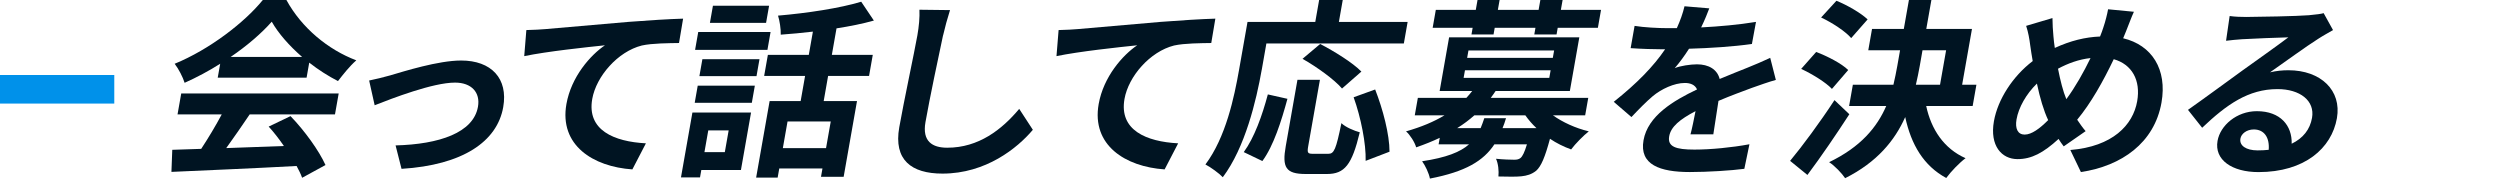 <svg width="350" height="25" viewBox="0 0 350 25" fill="none" xmlns="http://www.w3.org/2000/svg">
<rect y="10.5" width="16" height="4" fill="#0091EA"/>
<path d="M25.373 13.085H47.416L46.898 16.016H34.956C33.905 17.59 32.736 19.241 31.673 20.732C34.246 20.651 37.011 20.547 39.746 20.44C39.087 19.481 38.351 18.522 37.614 17.723L40.672 16.257C42.678 18.337 44.666 21.106 45.569 23.105L42.297 24.889C42.119 24.382 41.845 23.823 41.523 23.238C35.197 23.586 28.568 23.852 24 24.064L24.118 20.973L28.168 20.84C29.149 19.348 30.207 17.59 31.044 16.016H24.855L25.373 13.085ZM30.822 8.928C29.23 9.939 27.524 10.845 25.847 11.593C25.61 10.819 24.996 9.62 24.452 8.928C29.334 6.929 34.238 3.146 36.792 0H40.098C42.234 3.916 45.935 6.955 49.881 8.447C48.937 9.272 48.041 10.42 47.316 11.352C45.972 10.66 44.58 9.779 43.292 8.769L42.922 10.875H30.481L30.826 8.932L30.822 8.928ZM42.293 7.969C40.512 6.422 38.98 4.69 38.044 3.039C36.611 4.664 34.601 6.396 32.295 7.969H42.289H42.293Z" fill="#001422"/>
<path d="M54.63 10.553C56.54 9.994 61.341 8.473 64.565 8.473C68.777 8.473 71.161 10.979 70.45 15.002C69.599 19.825 64.783 23.105 56.214 23.638L55.381 20.358C61.515 20.199 66.279 18.574 66.915 14.947C67.267 12.948 66.02 11.564 63.702 11.564C60.612 11.564 54.889 13.777 52.453 14.736L51.68 11.271C52.509 11.112 53.79 10.79 54.63 10.553Z" fill="#001422"/>
<path d="M76.347 4.075C78.594 3.89 83.061 3.49 88.014 3.061C90.798 2.846 93.763 2.661 95.635 2.61L95.062 6.022C93.618 6.048 91.327 6.048 89.857 6.37C86.482 7.222 83.472 10.686 82.913 13.858C82.143 18.23 85.967 19.829 90.427 20.066L88.532 23.715C83.028 23.342 78.283 20.332 79.297 14.576C79.974 10.738 82.669 7.703 84.694 6.341C82.14 6.607 76.602 7.192 73.393 7.858L73.689 4.209C74.759 4.183 75.81 4.127 76.351 4.075H76.347Z" fill="#001422"/>
<path d="M103.731 23.797H98.186L98.001 24.837H95.336L96.938 15.75H105.148L103.731 23.797ZM97.682 11.993H105.678L105.256 14.392H97.26L97.682 11.993ZM97.753 4.479H107.88L107.44 6.985H97.312L97.753 4.479ZM105.911 10.66H97.916L98.334 8.288H106.329L105.911 10.66ZM99.159 18.256L98.623 21.295H101.476L102.013 18.256H99.159ZM107.251 3.198H99.389L99.811 0.8H107.673L107.251 3.198ZM115.935 10.634L115.316 14.151H119.98L118.111 24.756H114.939L115.146 23.582H109.098L108.872 24.863H105.859L107.747 14.151H112.092L112.711 10.634H106.981L107.503 7.677H113.232L113.806 4.427C112.281 4.612 110.738 4.745 109.305 4.853C109.335 4.079 109.146 2.88 108.924 2.188C112.984 1.84 117.582 1.148 120.569 0.241L122.342 2.88C120.743 3.331 118.977 3.679 117.112 3.972L116.46 7.677H122.19L121.668 10.634H115.938H115.935ZM116.305 17.005H110.256L109.598 20.736H115.646L116.305 17.005Z" fill="#001422"/>
<path d="M132.025 4.956C131.411 7.832 130.145 13.803 129.564 17.108C129.09 19.799 130.533 20.68 132.614 20.68C137.011 20.68 140.257 18.148 142.689 15.243L144.599 18.174C142.441 20.732 138.029 24.304 131.951 24.304C127.58 24.304 125.092 22.387 125.895 17.83C126.525 14.258 128.027 7.251 128.431 4.96C128.653 3.709 128.771 2.428 128.72 1.362L133.002 1.414C132.647 2.532 132.273 3.894 132.032 4.96L132.025 4.956Z" fill="#001422"/>
<path d="M150.862 4.075C153.109 3.89 157.576 3.49 162.529 3.061C165.312 2.846 168.277 2.661 170.15 2.61L169.577 6.022C168.133 6.048 165.842 6.048 164.372 6.37C160.997 7.222 157.987 10.686 157.428 13.858C156.658 18.23 160.482 19.829 164.942 20.066L163.047 23.715C157.543 23.342 152.798 20.332 153.812 14.576C154.489 10.738 157.184 7.703 159.209 6.341C156.655 6.607 151.117 7.192 147.908 7.858L148.204 4.209C149.274 4.183 150.325 4.127 150.865 4.075H150.862Z" fill="#001422"/>
<path d="M176.639 9.779C175.884 14.069 174.322 20.651 171.191 24.811C170.698 24.278 169.447 23.371 168.759 23.027C171.616 19.218 172.79 13.622 173.467 9.783L174.652 3.069H184.139L184.679 0.004H187.984L187.444 3.069H197.068L196.539 6.082H177.294L176.643 9.787L176.639 9.779ZM174.13 21.291C175.607 19.266 176.71 16.176 177.498 13.218L180.241 13.833C179.408 16.897 178.309 20.414 176.732 22.546L174.126 21.295L174.13 21.291ZM185.975 21.532C186.774 21.532 187.041 20.917 187.796 17.242C188.362 17.801 189.58 18.308 190.368 18.522C189.273 23.079 188.247 24.36 185.767 24.36H182.81C179.985 24.36 179.482 23.427 180.004 20.469L181.644 11.168H184.79L183.154 20.44C182.984 21.398 183.069 21.532 183.813 21.532H185.971H185.975ZM187.881 12.393C186.822 11.142 184.338 9.354 182.351 8.236L184.823 6.156C186.778 7.17 189.372 8.769 190.594 10.02L187.884 12.393H187.881ZM192.522 12.526C193.607 15.298 194.532 18.815 194.532 21.239L191.19 22.52C191.26 20.147 190.527 16.442 189.509 13.618L192.526 12.526H192.522Z" fill="#001422"/>
<path d="M217.415 16.15C218.766 17.108 220.539 17.934 222.43 18.389C221.657 19.003 220.554 20.121 219.958 20.921C218.932 20.547 217.9 20.04 216.996 19.429C216.301 22.013 215.756 23.294 215.061 23.908C214.413 24.415 213.765 24.6 212.98 24.682C212.273 24.763 211.052 24.733 209.779 24.708C209.86 23.934 209.753 22.898 209.442 22.228C210.489 22.335 211.522 22.361 211.977 22.361C212.377 22.361 212.625 22.309 212.873 22.12C213.154 21.88 213.439 21.321 213.772 20.203H209.216C207.687 22.52 205.181 24.041 200.188 25C200.055 24.252 199.525 23.16 199.096 22.576C202.464 22.068 204.437 21.295 205.67 20.203H201.406L201.565 19.296C200.547 19.777 199.429 20.229 198.263 20.628C198.071 19.91 197.378 18.844 196.845 18.389C199.007 17.775 200.762 17.031 202.224 16.15H198.067L198.5 13.699H205.296C205.592 13.381 205.862 13.059 206.107 12.741H201.55L202.875 5.227H221.105L219.78 12.741H209.386C209.171 13.059 208.953 13.381 208.709 13.699H222.356L221.923 16.15H217.418H217.415ZM206.17 3.89H200.573L201.013 1.384H206.61L206.854 0H209.945L209.701 1.384H215.405L215.649 0H218.766L218.521 1.384H224.144L223.704 3.89H218.081L217.918 4.823H214.801L214.964 3.89H209.26L209.097 4.823H206.007L206.17 3.89ZM210.841 16.549C210.704 17.027 210.545 17.482 210.356 17.934H215.101C214.505 17.375 213.998 16.786 213.55 16.15H206.406C205.681 16.79 204.911 17.375 204.012 17.934H207.291C207.472 17.508 207.632 17.053 207.802 16.549H210.841ZM204.907 10.901H216.9L217.089 9.835H205.096L204.907 10.901ZM205.4 8.103H217.393L217.578 7.062H205.585L205.4 8.103Z" fill="#001422"/>
<path d="M238.158 3.838C240.712 3.705 243.422 3.465 245.839 3.065L245.269 6.156C242.67 6.529 239.354 6.74 236.463 6.822C235.837 7.806 235.134 8.765 234.464 9.539C235.212 9.22 236.689 9.006 237.57 9.006C239.195 9.006 240.405 9.698 240.753 11.056C242.252 10.416 243.451 9.964 244.629 9.483C245.746 9.032 246.757 8.602 247.83 8.099L248.619 11.19C247.723 11.43 246.216 11.963 245.25 12.307C243.966 12.789 242.345 13.373 240.587 14.121C240.35 15.613 240.057 17.586 239.865 18.811H236.667C236.889 18.012 237.14 16.731 237.374 15.561C235.171 16.709 233.924 17.745 233.687 19.078C233.428 20.543 234.612 20.943 237.222 20.943C239.487 20.943 242.496 20.651 244.921 20.195L244.207 23.634C242.404 23.875 239.091 24.086 236.585 24.086C232.399 24.086 229.486 23.072 230.093 19.637C230.692 16.227 234.268 14.095 237.585 12.522C237.303 11.856 236.626 11.615 235.878 11.615C234.386 11.615 232.584 12.467 231.396 13.455C230.455 14.255 229.512 15.213 228.401 16.387L225.925 14.255C229.178 11.671 231.488 9.298 233.113 6.9H232.765C231.673 6.9 229.737 6.848 228.29 6.74L228.842 3.624C230.163 3.838 232.117 3.942 233.476 3.942H234.757C235.238 2.876 235.608 1.836 235.83 0.877L239.298 1.17C239.047 1.836 238.706 2.717 238.162 3.835L238.158 3.838Z" fill="#001422"/>
<path d="M258.909 15.991C257.076 18.815 254.992 21.88 253.038 24.493L250.614 22.52C252.301 20.495 254.789 17.138 256.828 14.018L258.905 15.991H258.909ZM256.469 12.444C255.618 11.538 253.715 10.364 252.164 9.646L254.263 7.274C255.814 7.858 257.843 8.898 258.749 9.805L256.473 12.444H256.469ZM259.164 5.33C258.368 4.397 256.506 3.172 254.955 2.45L257.102 0.107C258.62 0.718 260.556 1.84 261.466 2.717L259.168 5.33H259.164ZM269.669 14.843C270.368 18.123 272.16 20.814 275.177 22.146C274.318 22.787 273.111 24.038 272.475 24.919C269.31 23.212 267.566 20.255 266.73 16.39C265.272 19.666 262.791 22.705 258.32 24.945C257.876 24.278 256.843 23.186 256.077 22.705C260.504 20.573 262.773 17.826 264.072 14.843H258.875L259.401 11.86H265.079C265.286 10.979 265.468 10.101 265.623 9.22L266.008 7.037H261.559L262.084 4.053H266.534L267.248 0.004H270.394L269.68 4.053H276.076L274.699 11.86H276.698L276.172 14.843H269.669ZM268.762 9.246C268.607 10.127 268.429 10.979 268.222 11.86H271.605L272.456 7.037H269.151L268.762 9.25V9.246Z" fill="#001422"/>
<path d="M297.66 4.342C297.519 4.69 297.383 5.008 297.242 5.356C301.258 6.315 303.431 9.702 302.609 14.362C301.613 20.01 297.02 23.234 291.327 24.089L289.846 20.999C295.769 20.517 298.619 17.508 299.204 14.177C299.726 11.219 298.463 9.006 295.924 8.288C294.447 11.378 292.733 14.443 290.805 16.76C291.186 17.319 291.567 17.878 291.989 18.36L288.921 20.491C288.662 20.144 288.403 19.799 288.199 19.451C286.071 21.395 284.424 22.276 282.451 22.276C280.237 22.276 278.542 20.41 279.149 16.971C279.686 13.932 281.777 10.682 284.579 8.55C284.438 7.829 284.353 7.111 284.238 6.392C284.116 5.434 283.972 4.579 283.661 3.62L287.344 2.528C287.348 3.409 287.407 4.286 287.481 5.086C287.525 5.593 287.585 6.152 287.673 6.711C289.88 5.697 291.938 5.193 294.007 5.112C294.192 4.66 294.347 4.231 294.473 3.831C294.743 3.057 295.025 1.914 295.132 1.299L298.748 1.647C298.408 2.365 297.938 3.672 297.66 4.338V4.342ZM283.457 18.841C284.416 18.841 285.549 18.015 286.744 16.816C286.123 15.509 285.59 13.699 285.168 11.7C283.657 13.166 282.602 15.058 282.314 16.712C282.084 18.019 282.499 18.844 283.457 18.844V18.841ZM289.287 13.884C290.55 12.178 291.716 10.101 292.674 8.129C291.016 8.314 289.506 8.876 288.121 9.62C288.443 11.271 288.836 12.818 289.287 13.884Z" fill="#001422"/>
<path d="M314.557 2.373C315.971 2.373 321.694 2.265 323.234 2.132C324.344 2.025 324.973 1.947 325.31 1.84L326.624 4.212C325.939 4.612 325.236 4.986 324.544 5.438C322.926 6.452 319.713 8.795 317.8 10.127C318.718 9.913 319.532 9.835 320.383 9.835C324.914 9.835 327.857 12.659 327.168 16.549C326.424 20.762 322.641 24.093 316.19 24.093C312.484 24.093 309.986 22.387 310.456 19.722C310.837 17.564 313.136 15.565 315.96 15.565C319.266 15.565 320.905 17.59 320.835 20.121C322.438 19.348 323.4 18.123 323.685 16.498C324.107 14.099 321.997 12.474 318.851 12.474C314.772 12.474 311.726 14.632 308.302 17.886L306.318 15.38C308.479 13.862 312.181 11.142 313.983 9.839C315.694 8.613 318.858 6.374 320.369 5.227C319.006 5.252 315.298 5.412 313.872 5.493C313.143 5.545 312.277 5.626 311.648 5.708L312.151 2.243C312.877 2.35 313.806 2.376 314.553 2.376L314.557 2.373ZM316.06 21.054C316.619 21.054 317.13 21.028 317.618 20.973C317.763 19.241 316.974 18.123 315.534 18.123C314.52 18.123 313.772 18.737 313.658 19.403C313.484 20.388 314.461 21.054 316.06 21.054Z" fill="#001422"/>
</svg>
